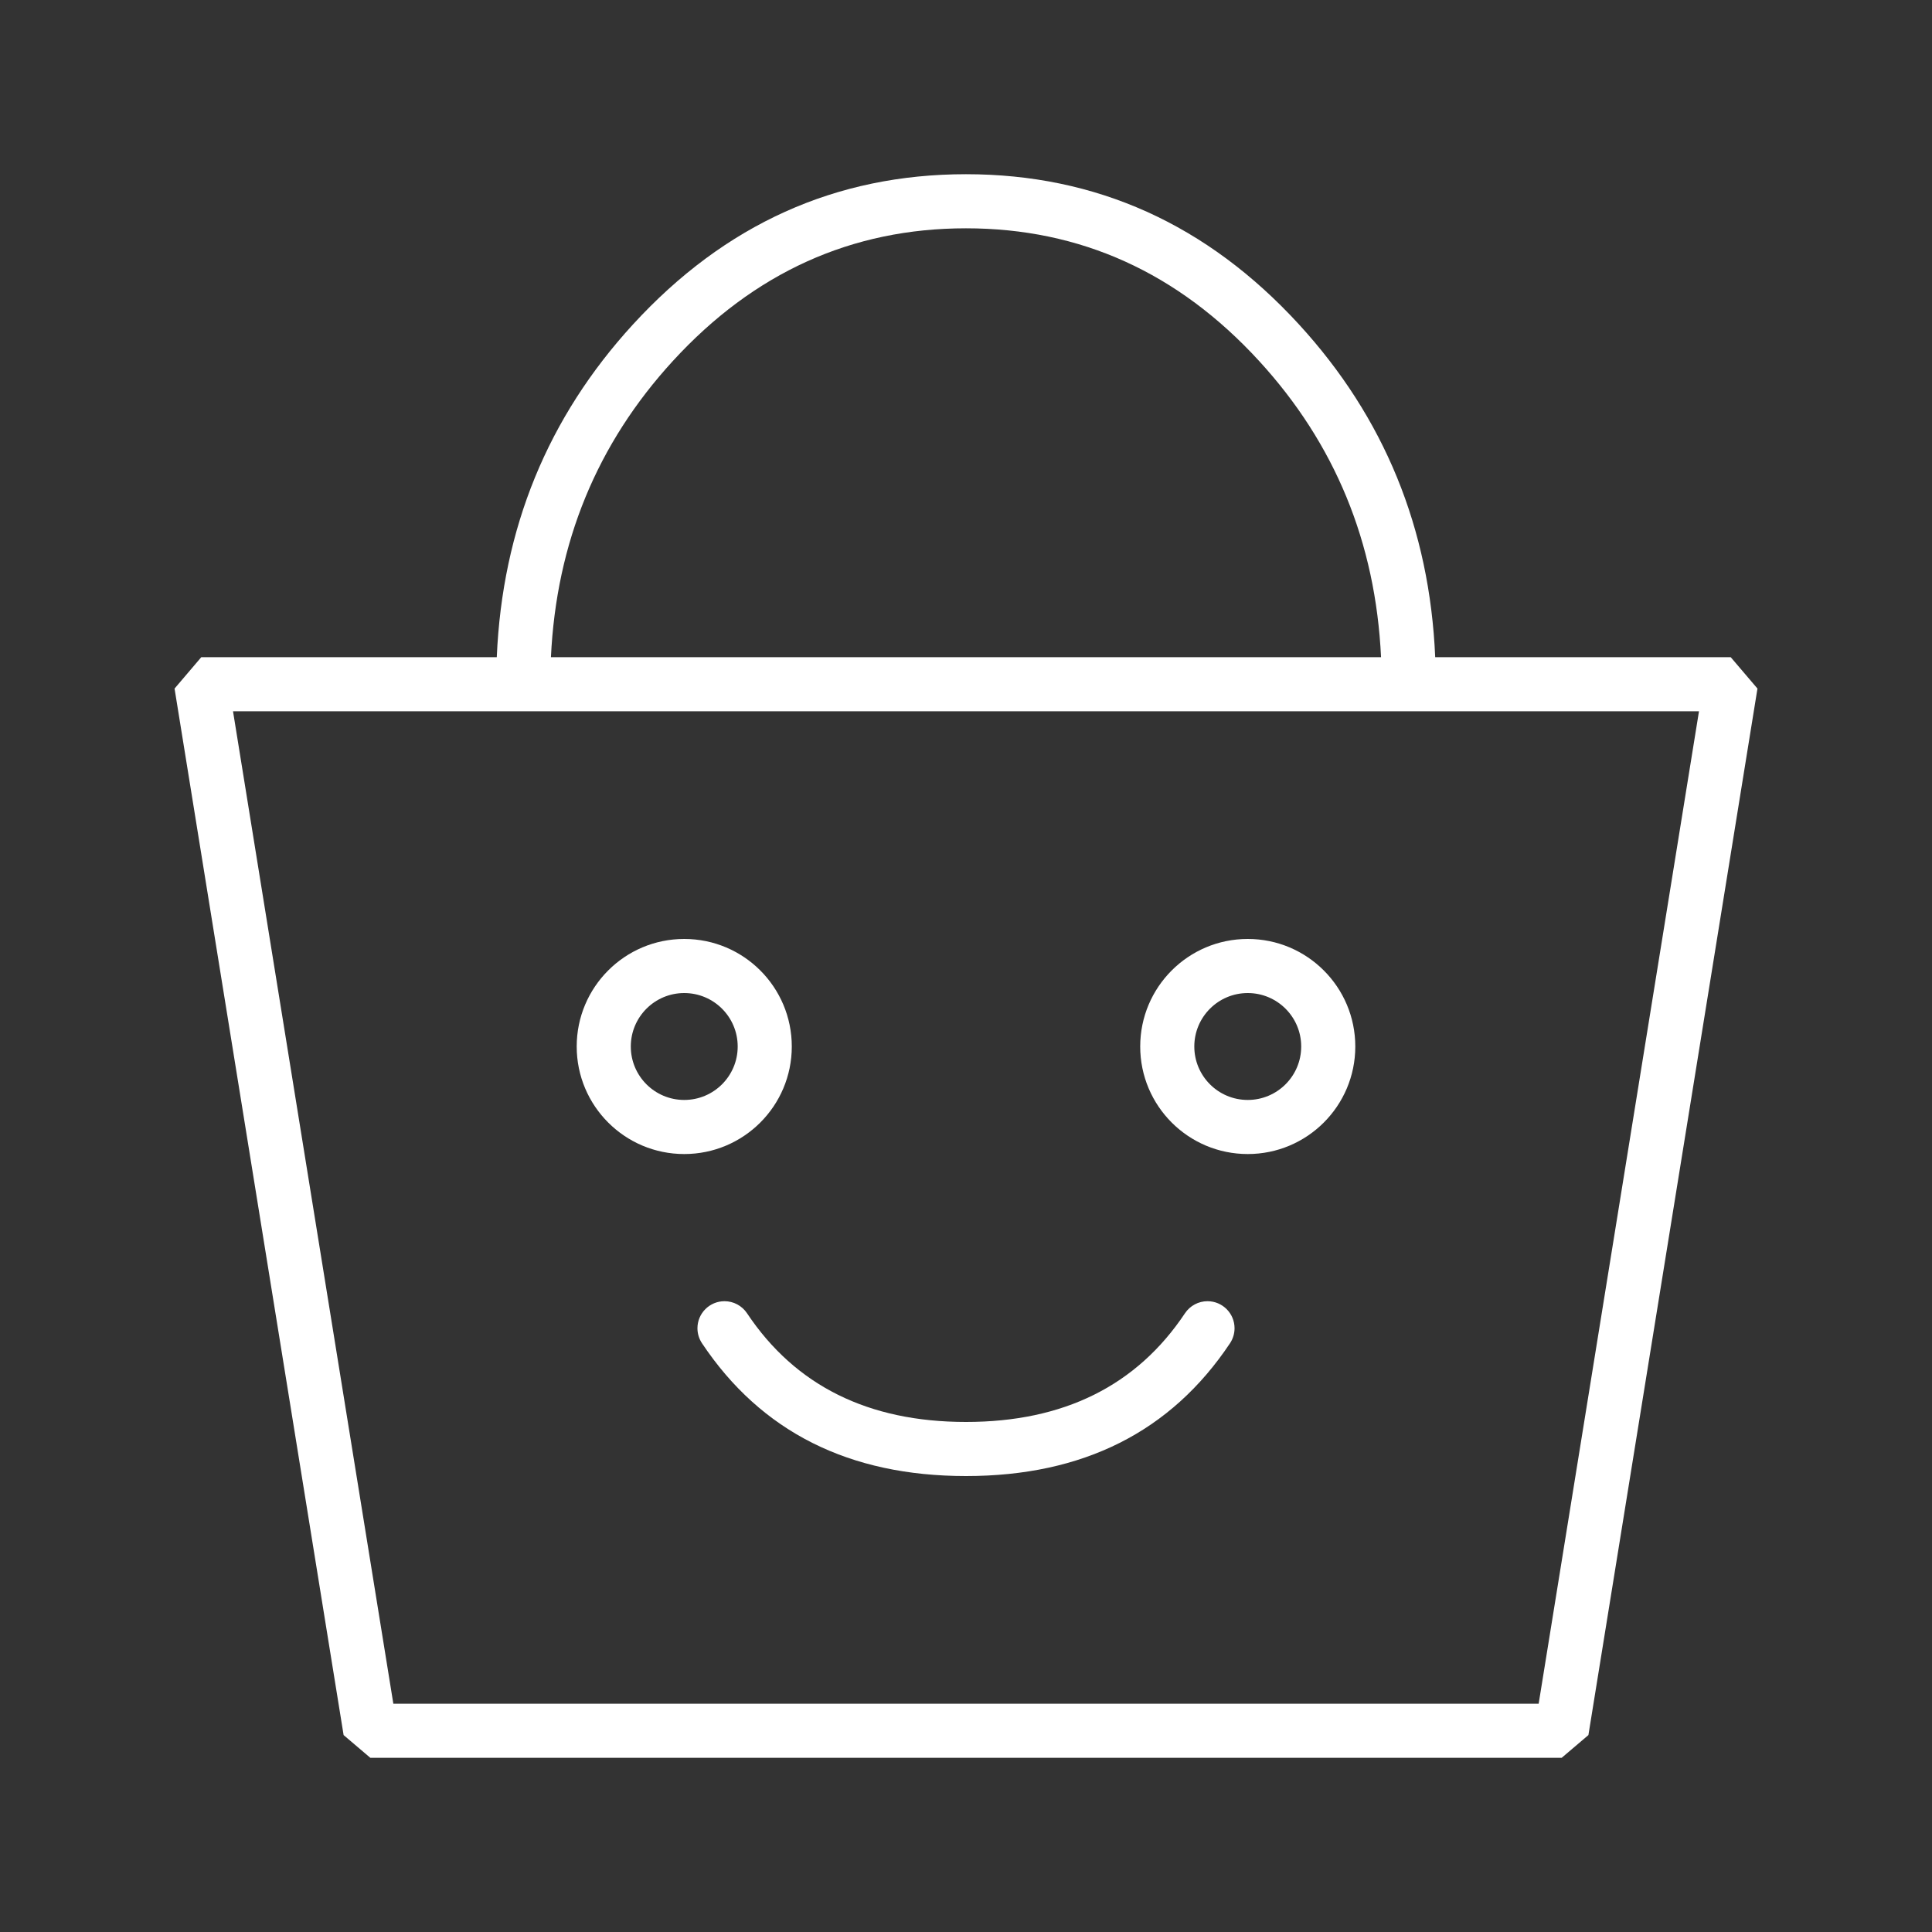 <svg viewBox="0 0 100 100" height="100" width="100" version="1.1" fill="none" xmlns:xlink="http://www.w3.org/1999/xlink" xmlns="http://www.w3.org/2000/svg"><rect x="0" y="0" width="100" height="100" fill="#333333" stroke="none"/><defs><clipPath id="master_svg0_4552_015718"><rect rx="0" height="100" width="100" y="0" x="0"></rect></clipPath></defs><g clip-path="url(#master_svg0_4552_015718)"><g><path fill-opacity="1" fill="#FFFFFF" fill-rule="evenodd" d="M32.763,16.793Q26.142,24.016,25.713,34.017L10.417,34.017L9.035,35.64L17.785,89.807L19.167,90.983L80.833,90.983L82.216,89.807L90.966,35.64L89.583,34.017L74.286,34.017Q73.857,24.016,67.236,16.793Q60.108,9.017,49.999,9.017Q39.891,9.017,32.763,16.793ZM34.827,18.685Q28.94,25.107,28.516,34.017L71.483,34.017Q71.059,25.107,65.172,18.685Q58.876,11.817,49.999,11.817Q41.123,11.817,34.827,18.685ZM12.061,36.817L87.939,36.817L79.641,88.183L20.359,88.183L12.061,36.817ZM35.416,59.733C38.491,59.733,40.983,57.241,40.983,54.167C40.983,51.092,38.491,48.6,35.416,48.6C32.342,48.6,29.85,51.092,29.85,54.167C29.85,57.241,32.342,59.733,35.416,59.733ZM64.583,59.733C67.658,59.733,70.15,57.241,70.15,54.167C70.15,51.092,67.658,48.6,64.583,48.6C61.509,48.6,59.017,51.092,59.017,54.167C59.017,57.241,61.509,59.733,64.583,59.733ZM35.416,51.4C36.944,51.4,38.183,52.639,38.183,54.167C38.183,55.695,36.944,56.933,35.416,56.933C33.888,56.933,32.65,55.695,32.65,54.167C32.65,52.639,33.888,51.4,35.416,51.4ZM64.583,51.4C66.111,51.4,67.35,52.639,67.35,54.167C67.35,55.695,66.111,56.933,64.583,56.933C63.055,56.933,61.817,55.695,61.817,54.167C61.817,52.639,63.055,51.4,64.583,51.4ZM36.1,68.75C36.1,69.026,36.182,69.297,36.335,69.527L36.335,69.527Q40.918,76.4,50,76.4Q59.082,76.4,63.665,69.527C63.818,69.297,63.9,69.026,63.9,68.75C63.9,67.977,63.273,67.35,62.5,67.35C62.032,67.35,61.595,67.584,61.335,67.973Q57.584,73.6,50,73.6Q42.416,73.6,38.665,67.973C38.405,67.584,37.968,67.35,37.5,67.35C36.727,67.35,36.1,67.977,36.1,68.75Z"></path></g></g></svg>